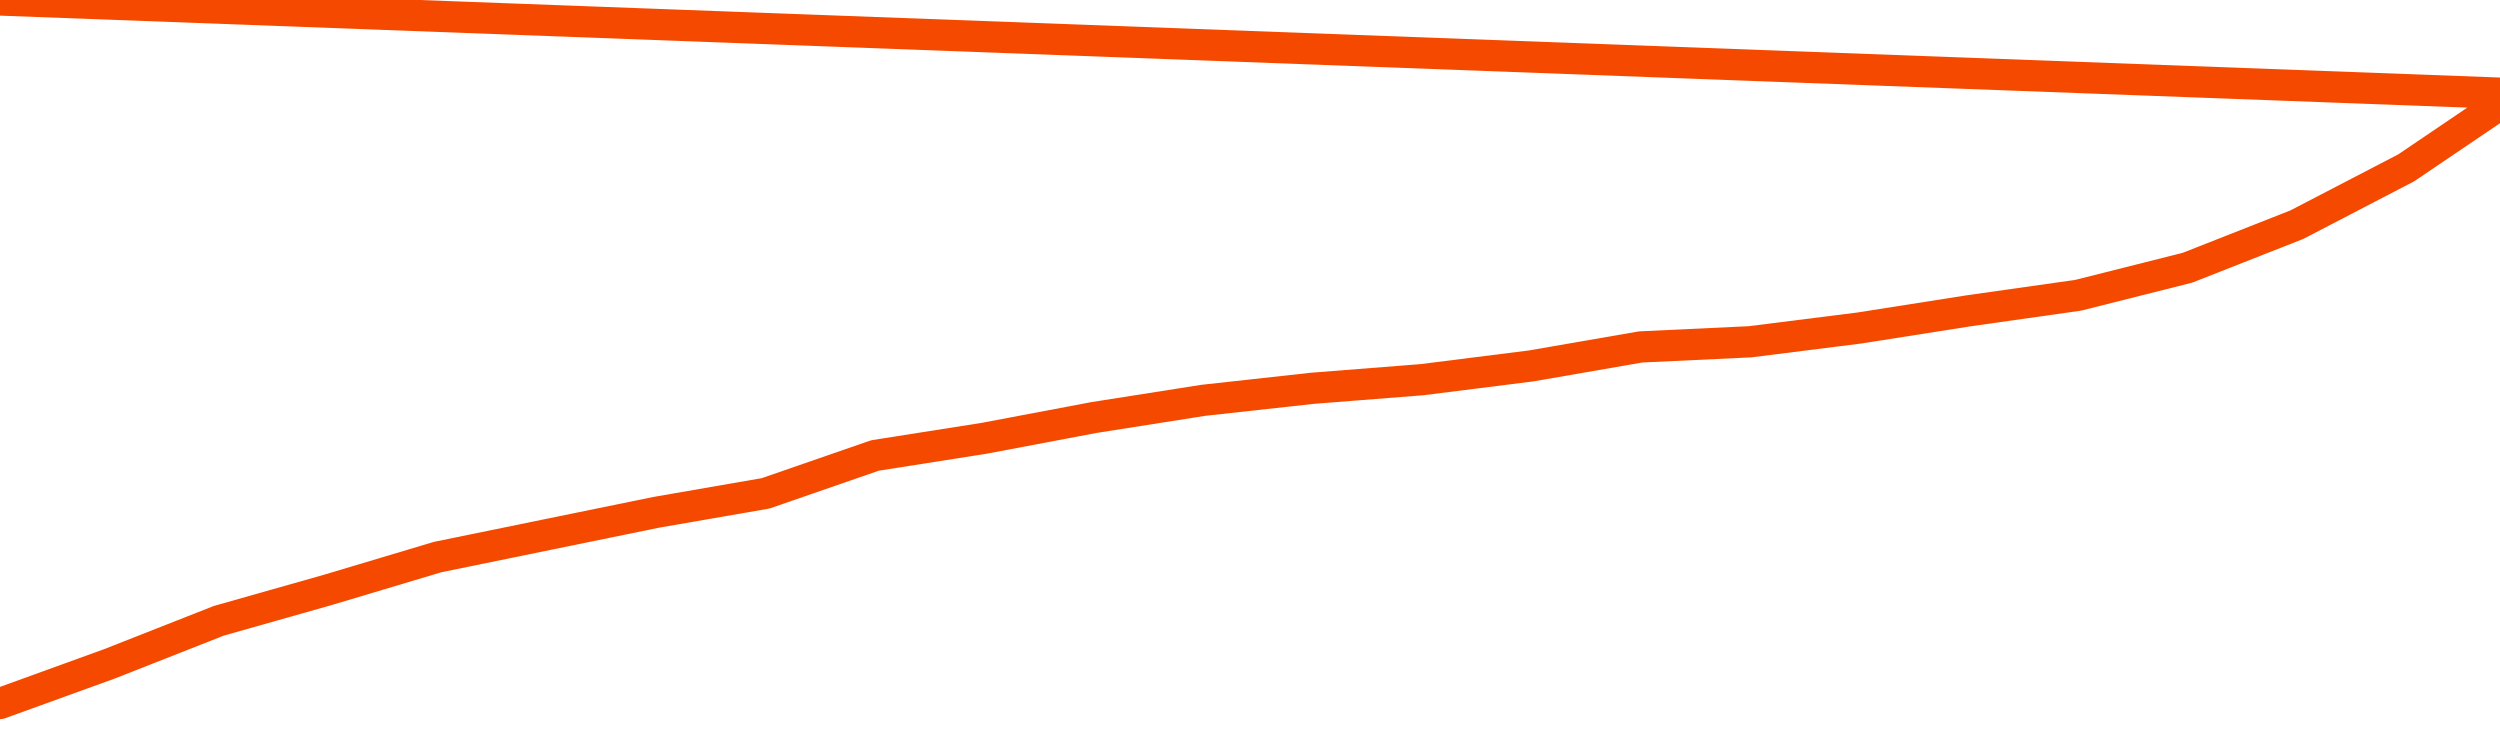       <svg
        version="1.1"
        xmlns="http://www.w3.org/2000/svg"
        width="80"
        height="24"
        viewBox="0 0 80 24">
        <path
          fill="url(#gradient)"
          fill-opacity="0.56"
          stroke="none"
          d="M 0,26 0.0,22.512 3.5,21.244 7.0,19.866 10.5,18.874 14.0,17.827 17.5,17.11 21.0,16.394 24.5,15.787 28.0,14.575 31.5,14.024 35.0,13.362 38.5,12.811 42.0,12.425 45.5,12.15 49.0,11.709 52.5,11.102 56.0,10.937 59.5,10.496 63.0,9.945 66.5,9.449 70.0,8.567 73.5,7.189 77.0,5.37 80.5,3.0 82,26 Z"
        />
        <path
          fill="none"
          stroke="#F64900"
          stroke-width="1"
          stroke-linejoin="round"
          stroke-linecap="round"
          d="M 0.0,22.512 3.5,21.244 7.0,19.866 10.5,18.874 14.0,17.827 17.5,17.11 21.0,16.394 24.5,15.787 28.0,14.575 31.5,14.024 35.0,13.362 38.5,12.811 42.0,12.425 45.5,12.15 49.0,11.709 52.5,11.102 56.0,10.937 59.5,10.496 63.0,9.945 66.5,9.449 70.0,8.567 73.5,7.189 77.0,5.37 80.5,3.0.join(' ') }"
        />
      </svg>
